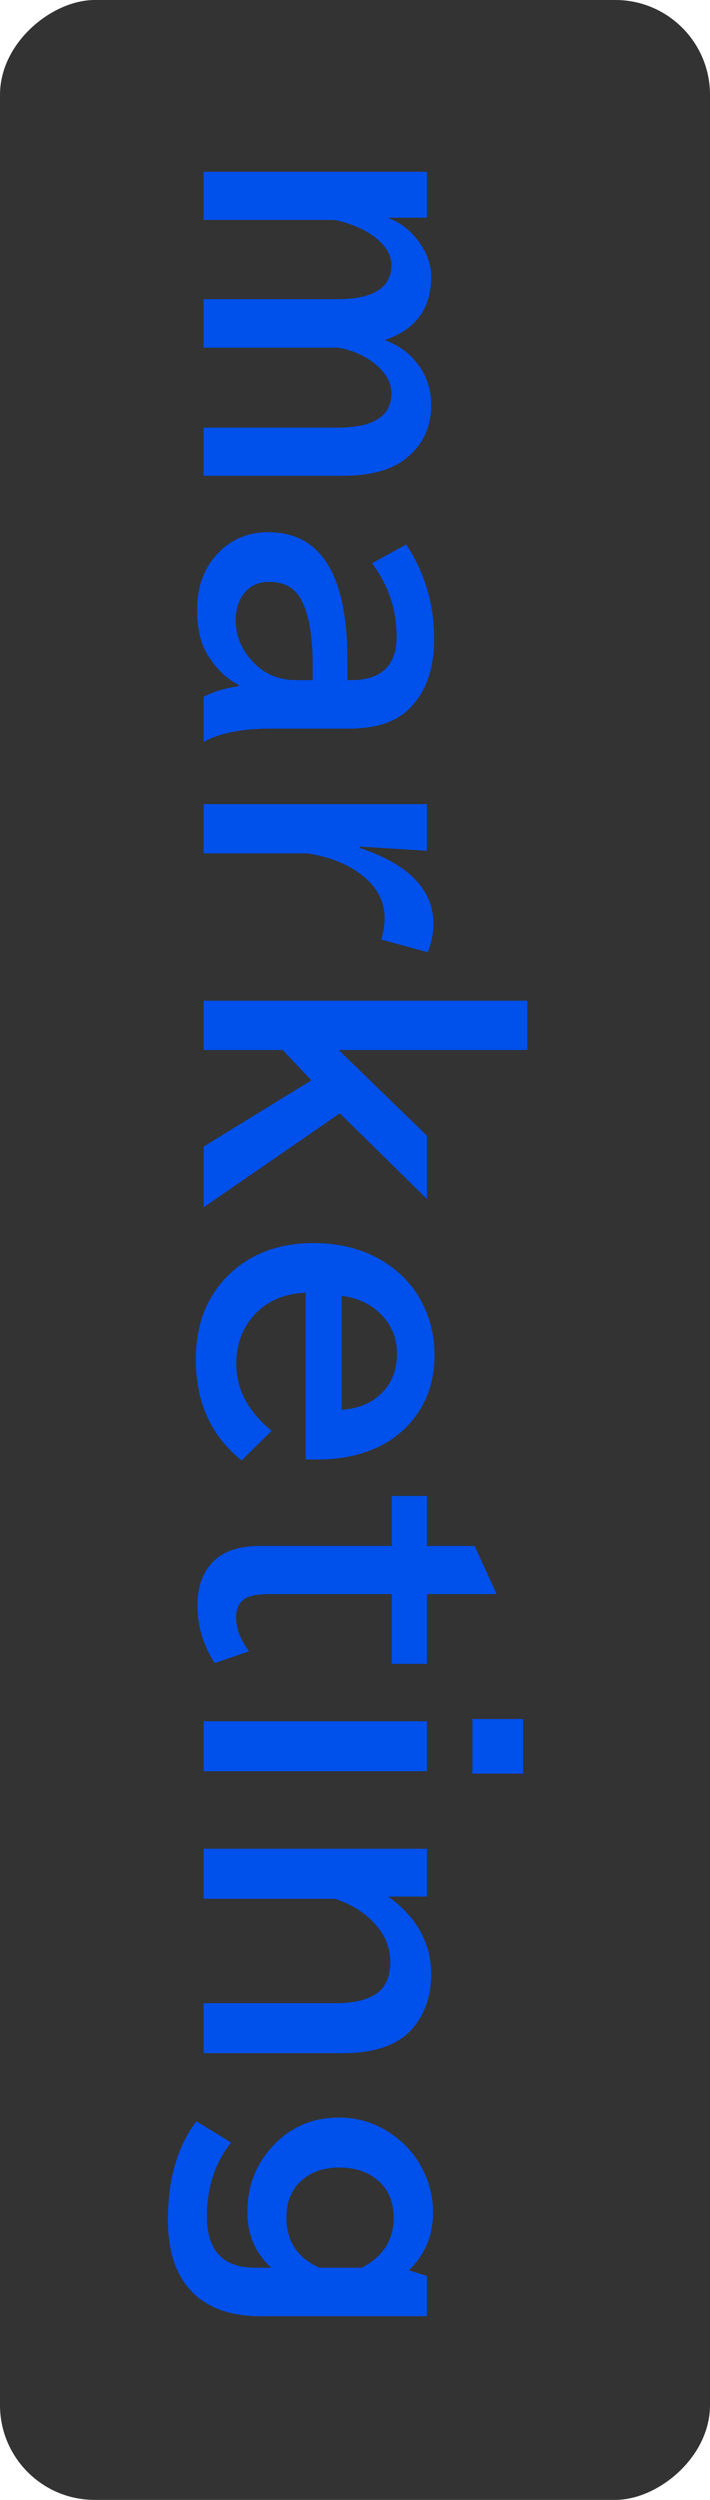 <svg width="60" height="211" viewBox="0 0 60 211" fill="none" xmlns="http://www.w3.org/2000/svg">
<rect x="60" width="211" height="60" rx="8" transform="rotate(90 60 0)" fill="black" fill-opacity="0.8"/>
<path d="M36.078 18.375H32.75C33.698 18.719 34.5 19.292 35.156 20.094C36.01 21.135 36.438 22.224 36.438 23.359C36.438 26.047 35.125 27.828 32.5 28.703C33.396 29.026 34.141 29.484 34.734 30.078C35.87 31.213 36.438 32.578 36.438 34.172C36.438 36.151 35.661 37.708 34.109 38.844C32.911 39.719 31.198 40.156 28.969 40.156H17.203V36.094H28.531C31.562 36.094 33.078 35.125 33.078 33.188C33.078 32.26 32.578 31.406 31.578 30.625C30.734 29.969 29.729 29.542 28.562 29.344L17.203 29.344V25.25H28.531C31.562 25.25 33.078 24.281 33.078 22.344C33.078 21.594 32.693 20.885 31.922 20.219C30.995 19.427 29.776 18.875 28.266 18.562H17.203V14.5L36.078 14.5V18.375ZM29.359 57.406H29.656C32.229 57.406 33.516 56.182 33.516 53.734C33.516 51.442 32.823 49.38 31.438 47.546L34.328 45.953C35.901 48.359 36.688 50.999 36.688 53.874C36.688 56.645 35.891 58.713 34.297 60.078C33.203 61.025 31.588 61.499 29.453 61.499H22.859C20.422 61.499 18.537 61.874 17.203 62.624V58.812C18.068 58.364 19.057 58.067 20.172 57.921V57.812C19.13 57.281 18.25 56.426 17.531 55.249C16.948 54.291 16.656 53.025 16.656 51.453C16.656 49.588 17.203 48.046 18.297 46.828C19.443 45.557 20.901 44.921 22.672 44.921C27.13 44.921 29.359 48.525 29.359 55.734V57.406ZM26.422 57.406V56.156C26.422 53.718 26.109 51.89 25.484 50.671C24.953 49.63 24.037 49.109 22.734 49.109C21.859 49.109 21.167 49.421 20.656 50.046C20.167 50.64 19.922 51.411 19.922 52.359C19.922 53.619 20.37 54.749 21.266 55.749C22.245 56.853 23.505 57.406 25.047 57.406H26.422ZM30.422 71.452V71.577C34.557 72.962 36.625 75.093 36.625 77.968C36.625 78.801 36.464 79.603 36.141 80.374L32.203 79.296C32.401 78.712 32.5 78.113 32.5 77.499C32.5 75.905 31.698 74.577 30.094 73.514C29.042 72.806 27.688 72.311 26.031 72.03H17.203V67.874H36.078V71.811L30.422 71.452ZM44.562 84.467V88.623H28.625L36.078 95.858V101.201L28.719 93.967L17.203 101.904L17.203 96.779L26.312 91.186L23.891 88.623H17.203V84.467H44.562ZM25.828 123.185V109.107C24.172 109.18 22.828 109.701 21.797 110.669C20.578 111.836 19.969 113.32 19.969 115.122C19.969 117.247 20.963 119.128 22.953 120.763L20.422 123.263C17.838 121.211 16.547 118.367 16.547 114.732C16.547 111.753 17.5 109.352 19.406 107.529C21.24 105.789 23.604 104.919 26.5 104.919C28.854 104.919 30.901 105.487 32.641 106.622C34.182 107.633 35.302 108.982 36 110.669C36.479 111.826 36.719 113.06 36.719 114.372C36.719 116.466 36.135 118.253 34.969 119.732C33.781 121.263 32.12 122.294 29.984 122.826C29.016 123.065 27.995 123.185 26.922 123.185H25.828ZM28.875 118.997C29.948 118.914 30.844 118.633 31.562 118.154C32.885 117.247 33.547 115.945 33.547 114.247C33.547 112.727 32.932 111.477 31.703 110.497C30.943 109.893 30 109.518 28.875 109.372V118.997ZM41.969 134.544H36.078V140.434H33.109V134.544H22.844C21.833 134.544 21.135 134.664 20.75 134.903C20.219 135.226 19.953 135.762 19.953 136.512C19.953 137.44 20.318 138.393 21.047 139.372L18.141 140.372C17.172 138.851 16.688 137.247 16.688 135.559C16.688 133.809 17.208 132.486 18.25 131.591C19.115 130.851 20.365 130.481 22 130.481H33.109V126.262H36.078V130.481H40.109L41.969 134.544ZM44.203 145.09V149.699H39.922V145.09H44.203ZM36.078 145.277V149.496H17.203V145.277H36.078ZM36.078 160.074H32.812C35.229 161.824 36.438 164.011 36.438 166.636C36.438 168.48 35.906 170.011 34.844 171.23C33.646 172.605 31.688 173.292 28.969 173.292H17.203V169.074H28.438C29.917 169.074 31.052 168.798 31.844 168.246C32.604 167.714 32.984 166.819 32.984 165.558C32.984 164.266 32.443 163.095 31.359 162.042C30.568 161.272 29.547 160.678 28.297 160.261H17.203L17.203 156.042H36.078V160.074ZM36.078 195.495H22.031C19.542 195.495 17.63 194.834 16.297 193.511C14.891 192.115 14.188 190.063 14.188 187.354C14.188 183.959 14.99 181.188 16.594 179.042L19.531 180.839C18.167 182.547 17.484 184.62 17.484 187.057C17.484 189.953 18.838 191.401 21.547 191.401H22.922C21.578 190.172 20.906 188.604 20.906 186.698C20.906 184.584 21.583 182.771 22.938 181.261C24.438 179.573 26.349 178.729 28.672 178.729C30.297 178.729 31.787 179.203 33.141 180.151C34.443 181.057 35.396 182.245 36 183.714C36.396 184.682 36.594 185.688 36.594 186.729C36.594 188.688 35.911 190.318 34.547 191.62L36.078 192.104V195.495ZM30.578 191.401C32.37 190.464 33.266 189.063 33.266 187.198C33.266 185.834 32.812 184.771 31.906 184.011C31.073 183.302 30 182.948 28.688 182.948C27.385 182.948 26.328 183.302 25.516 184.011C24.641 184.771 24.203 185.823 24.203 187.167C24.203 189.156 25.13 190.568 26.984 191.401H30.578Z" fill="#0050EB"/>
</svg>
